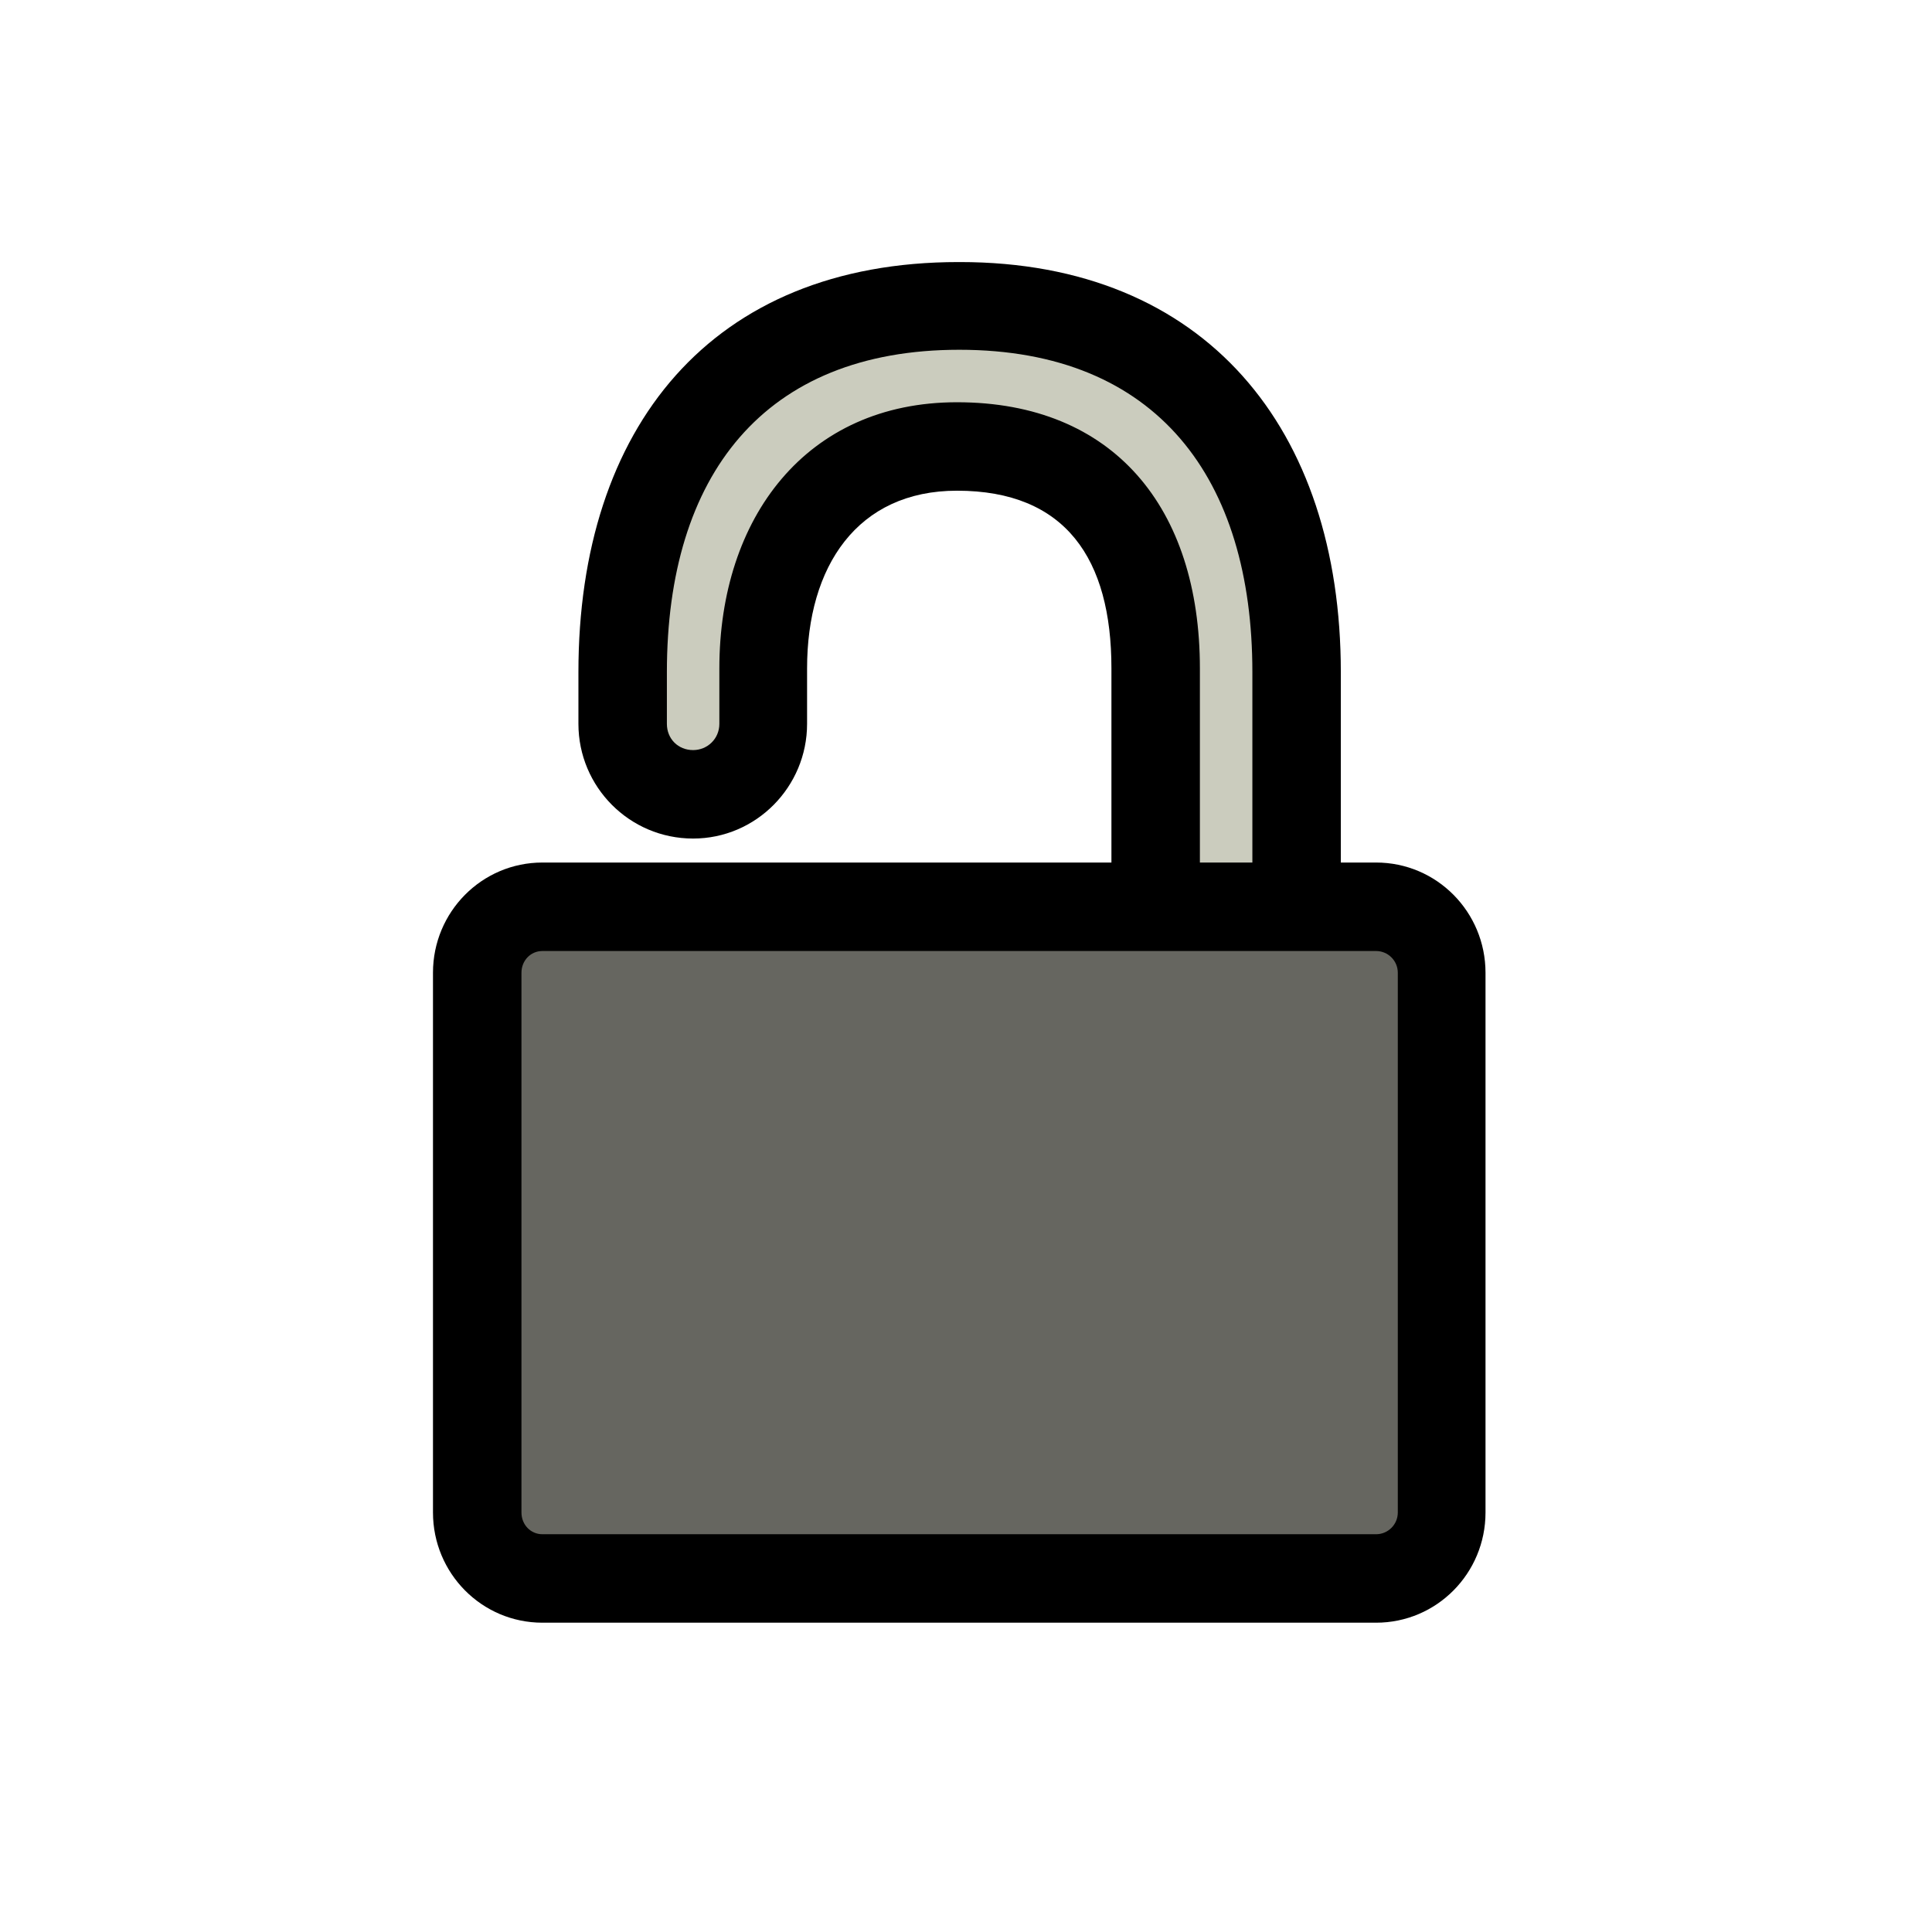 <?xml version="1.0" encoding="UTF-8"?>
<svg xmlns="http://www.w3.org/2000/svg" width="128" height="128">
  <g fill="none" fill-rule="nonzero">
    <path fill="#000" d="M91.168 107.508c4.023 0 7.251-3.278 7.251-7.301v-35.76c0-4.024-3.228-7.302-7.251-7.302h-2.335V44.53c0-16.142-8.99-27.168-25.23-27.168h-.1c-16.39 0-25.181 10.976-25.181 27.168v3.427c0 4.172 3.377 7.599 7.599 7.599 4.172 0 7.55-3.427 7.55-7.6v-3.674c0-6.755 3.327-11.772 9.933-11.772 7.202 0 10.231 4.52 10.231 11.772v12.863H35.938c-4.023 0-7.252 3.278-7.252 7.301v35.76c0 4.024 3.229 7.302 7.252 7.302h55.23Z"></path>
    <path fill="#CBCCBE" d="M82.973 57.145h-3.477V44.282c0-10.63-5.712-17.632-16.092-17.632-9.983 0-15.745 7.648-15.745 17.632v3.675c0 .993-.794 1.738-1.738 1.738-.993 0-1.738-.745-1.738-1.738V44.53c0-13.013 6.407-21.357 19.37-21.357 13.162 0 19.42 8.592 19.42 21.357v12.615Z"></path>
    <path fill="#666660" d="M91.168 101.647h-55.23c-.795 0-1.39-.645-1.39-1.44v-35.76c0-.795.595-1.44 1.39-1.44h55.23c.795 0 1.44.645 1.44 1.44v35.76c0 .795-.645 1.44-1.44 1.44Z"></path>
  </g>
</svg>
